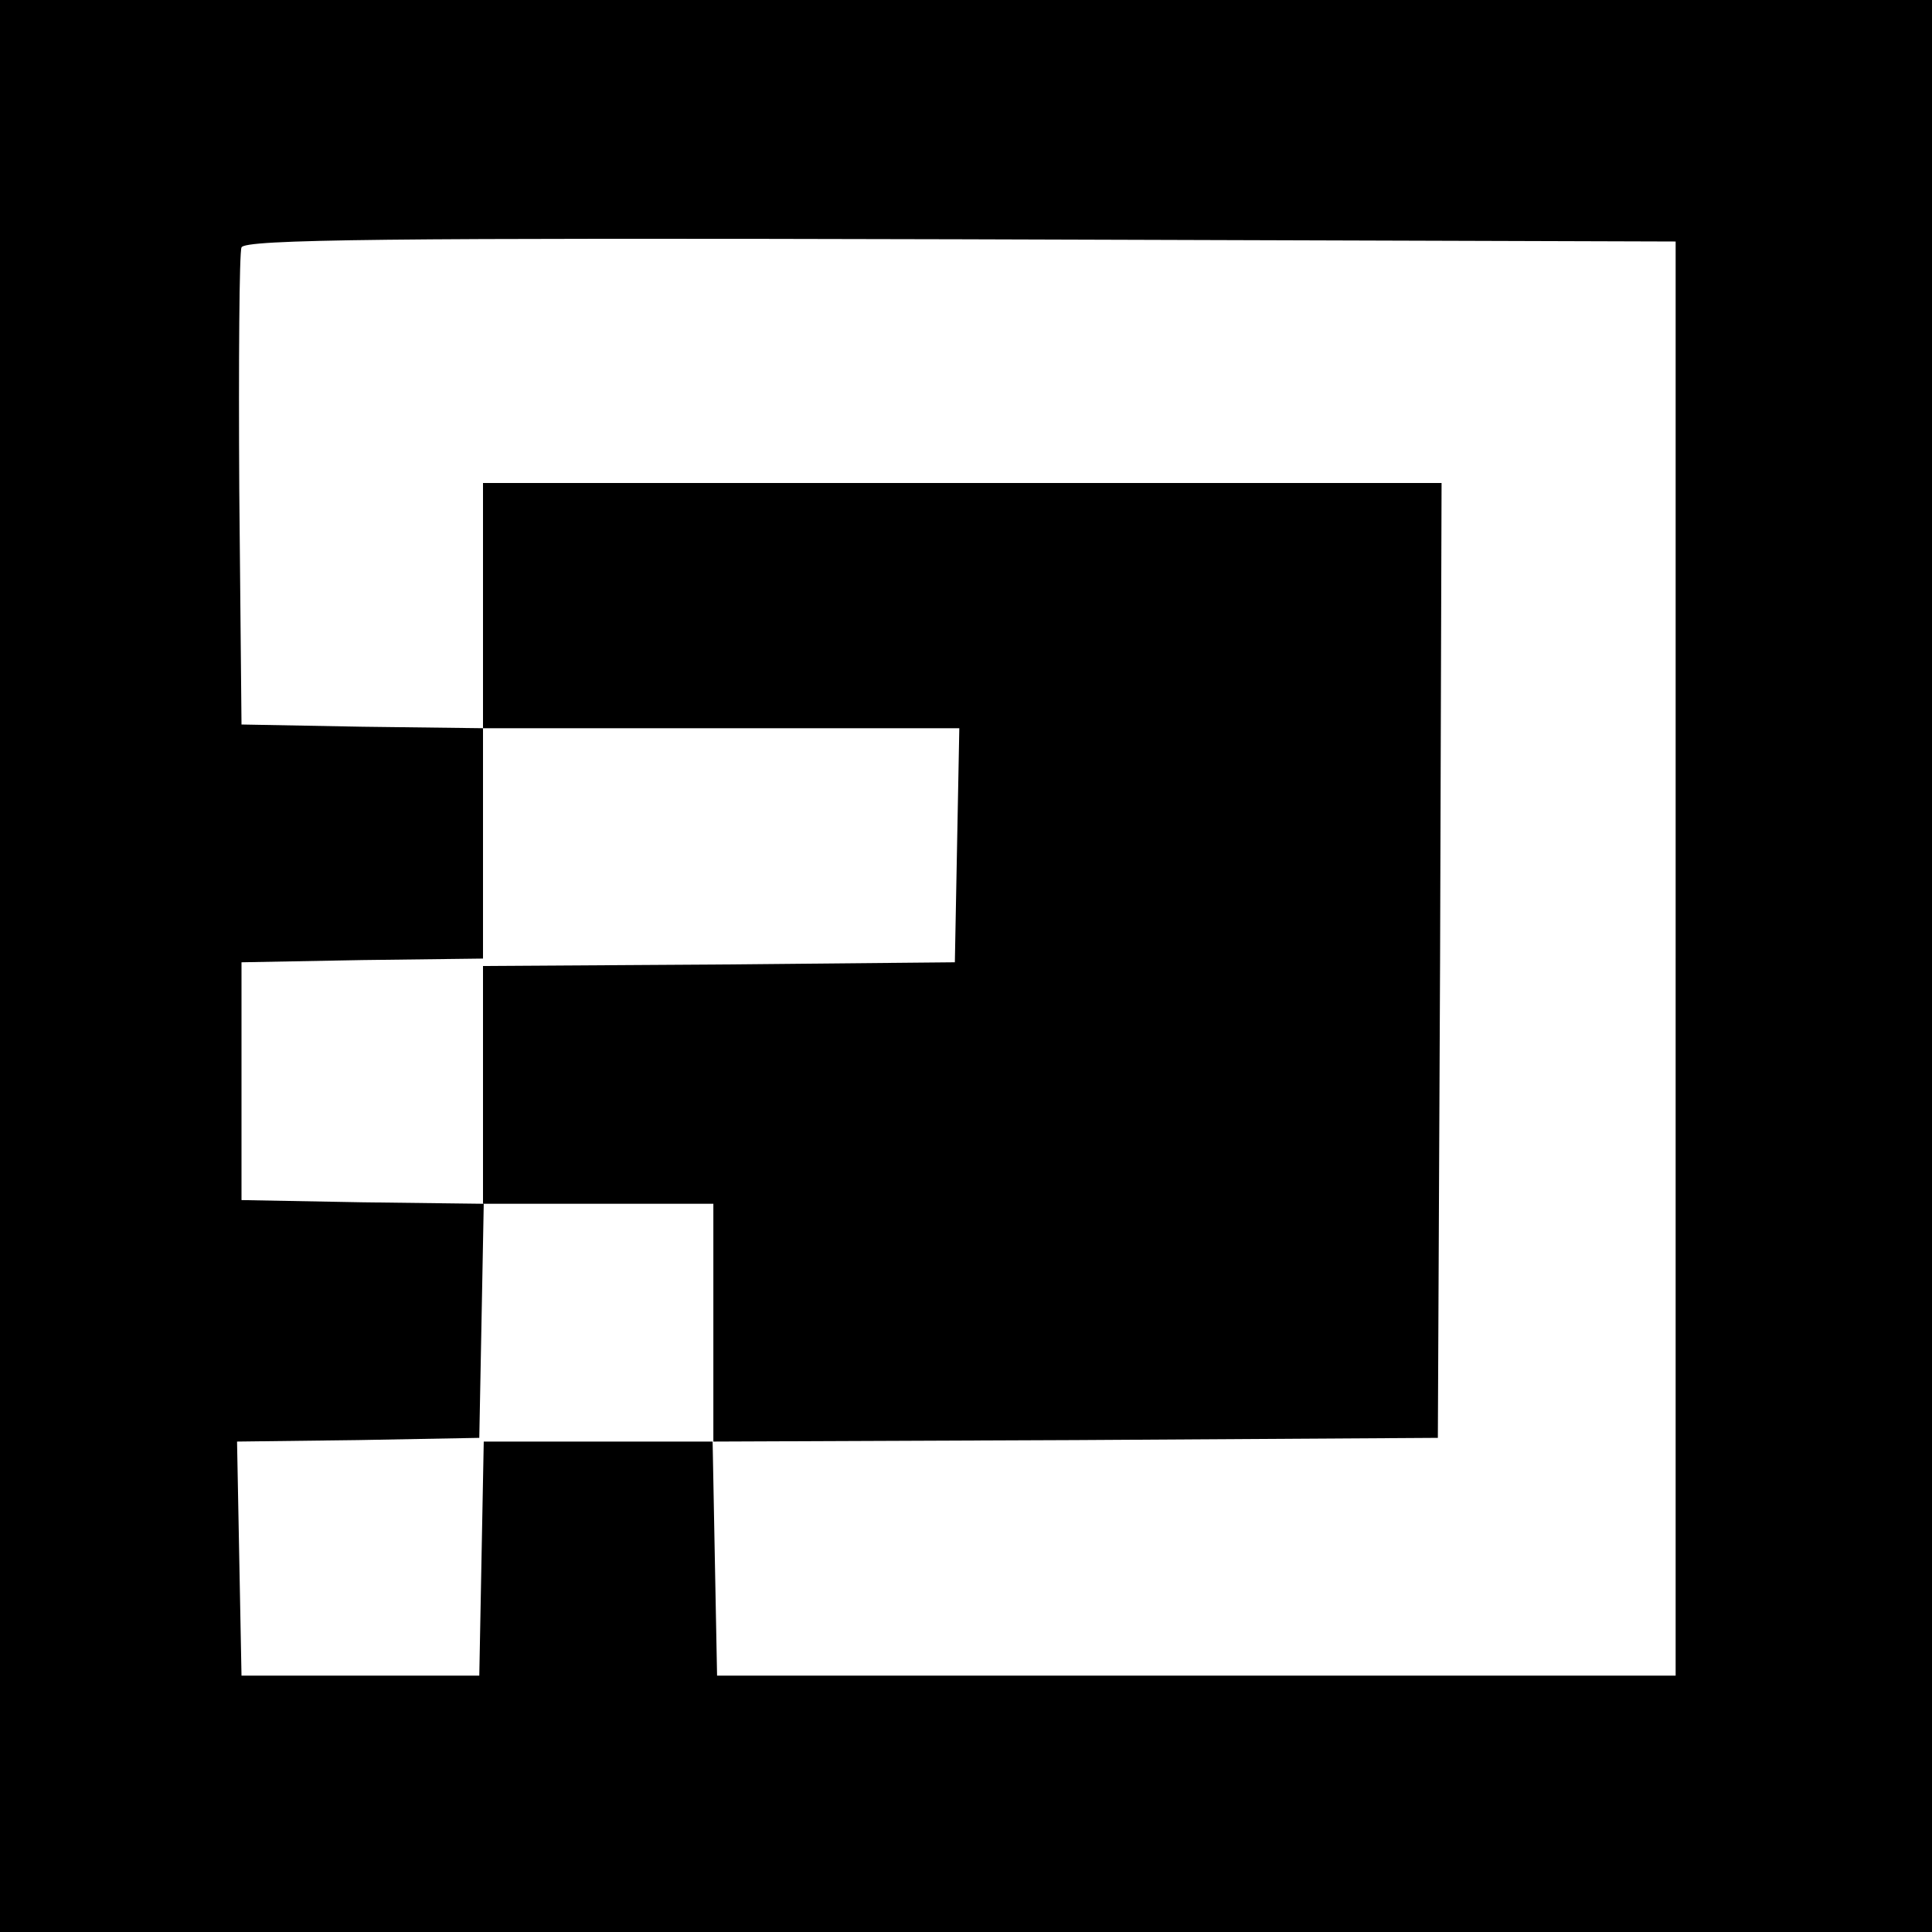 <?xml version="1.0" standalone="no"?>
<!DOCTYPE svg PUBLIC "-//W3C//DTD SVG 20010904//EN"
 "http://www.w3.org/TR/2001/REC-SVG-20010904/DTD/svg10.dtd">
<svg version="1.0" xmlns="http://www.w3.org/2000/svg"
 width="260pt" height="260pt" viewBox="0 0 260 260"
 preserveAspectRatio="xMidYMid meet">
<g transform="translate(0,260) scale(0.1,-0.1)"
fill="#000000" stroke="none">
<path d="M0 1300 l0 -1300 1300 0 1300 0 0 1300 0 1300 -1300 0 -1300 0 0
-1300z m2255 10 l0 -965 -645 0 -645 0 -3 157 -3 158 -154 0 -154 0 -3 -157
-3 -158 -160 0 -160 0 -3 157 -3 158 163 2 163 3 3 157 3 158 -163 2 -163 3 0
160 0 160 163 3 162 2 0 155 0 155 -162 2 -163 3 -3 315 c-1 173 0 321 3 327
3 11 199 13 967 11 l963 -3 0 -965z"/>
<path d="M650 1785 l0 -165 320 0 321 0 -3 -157 -3 -158 -317 -3 -318 -2 0
-160 0 -160 155 0 155 0 0 -160 0 -160 488 2 487 3 3 643 2 642 -645 0 -645 0
0 -165z"/>
</g>
</svg>
